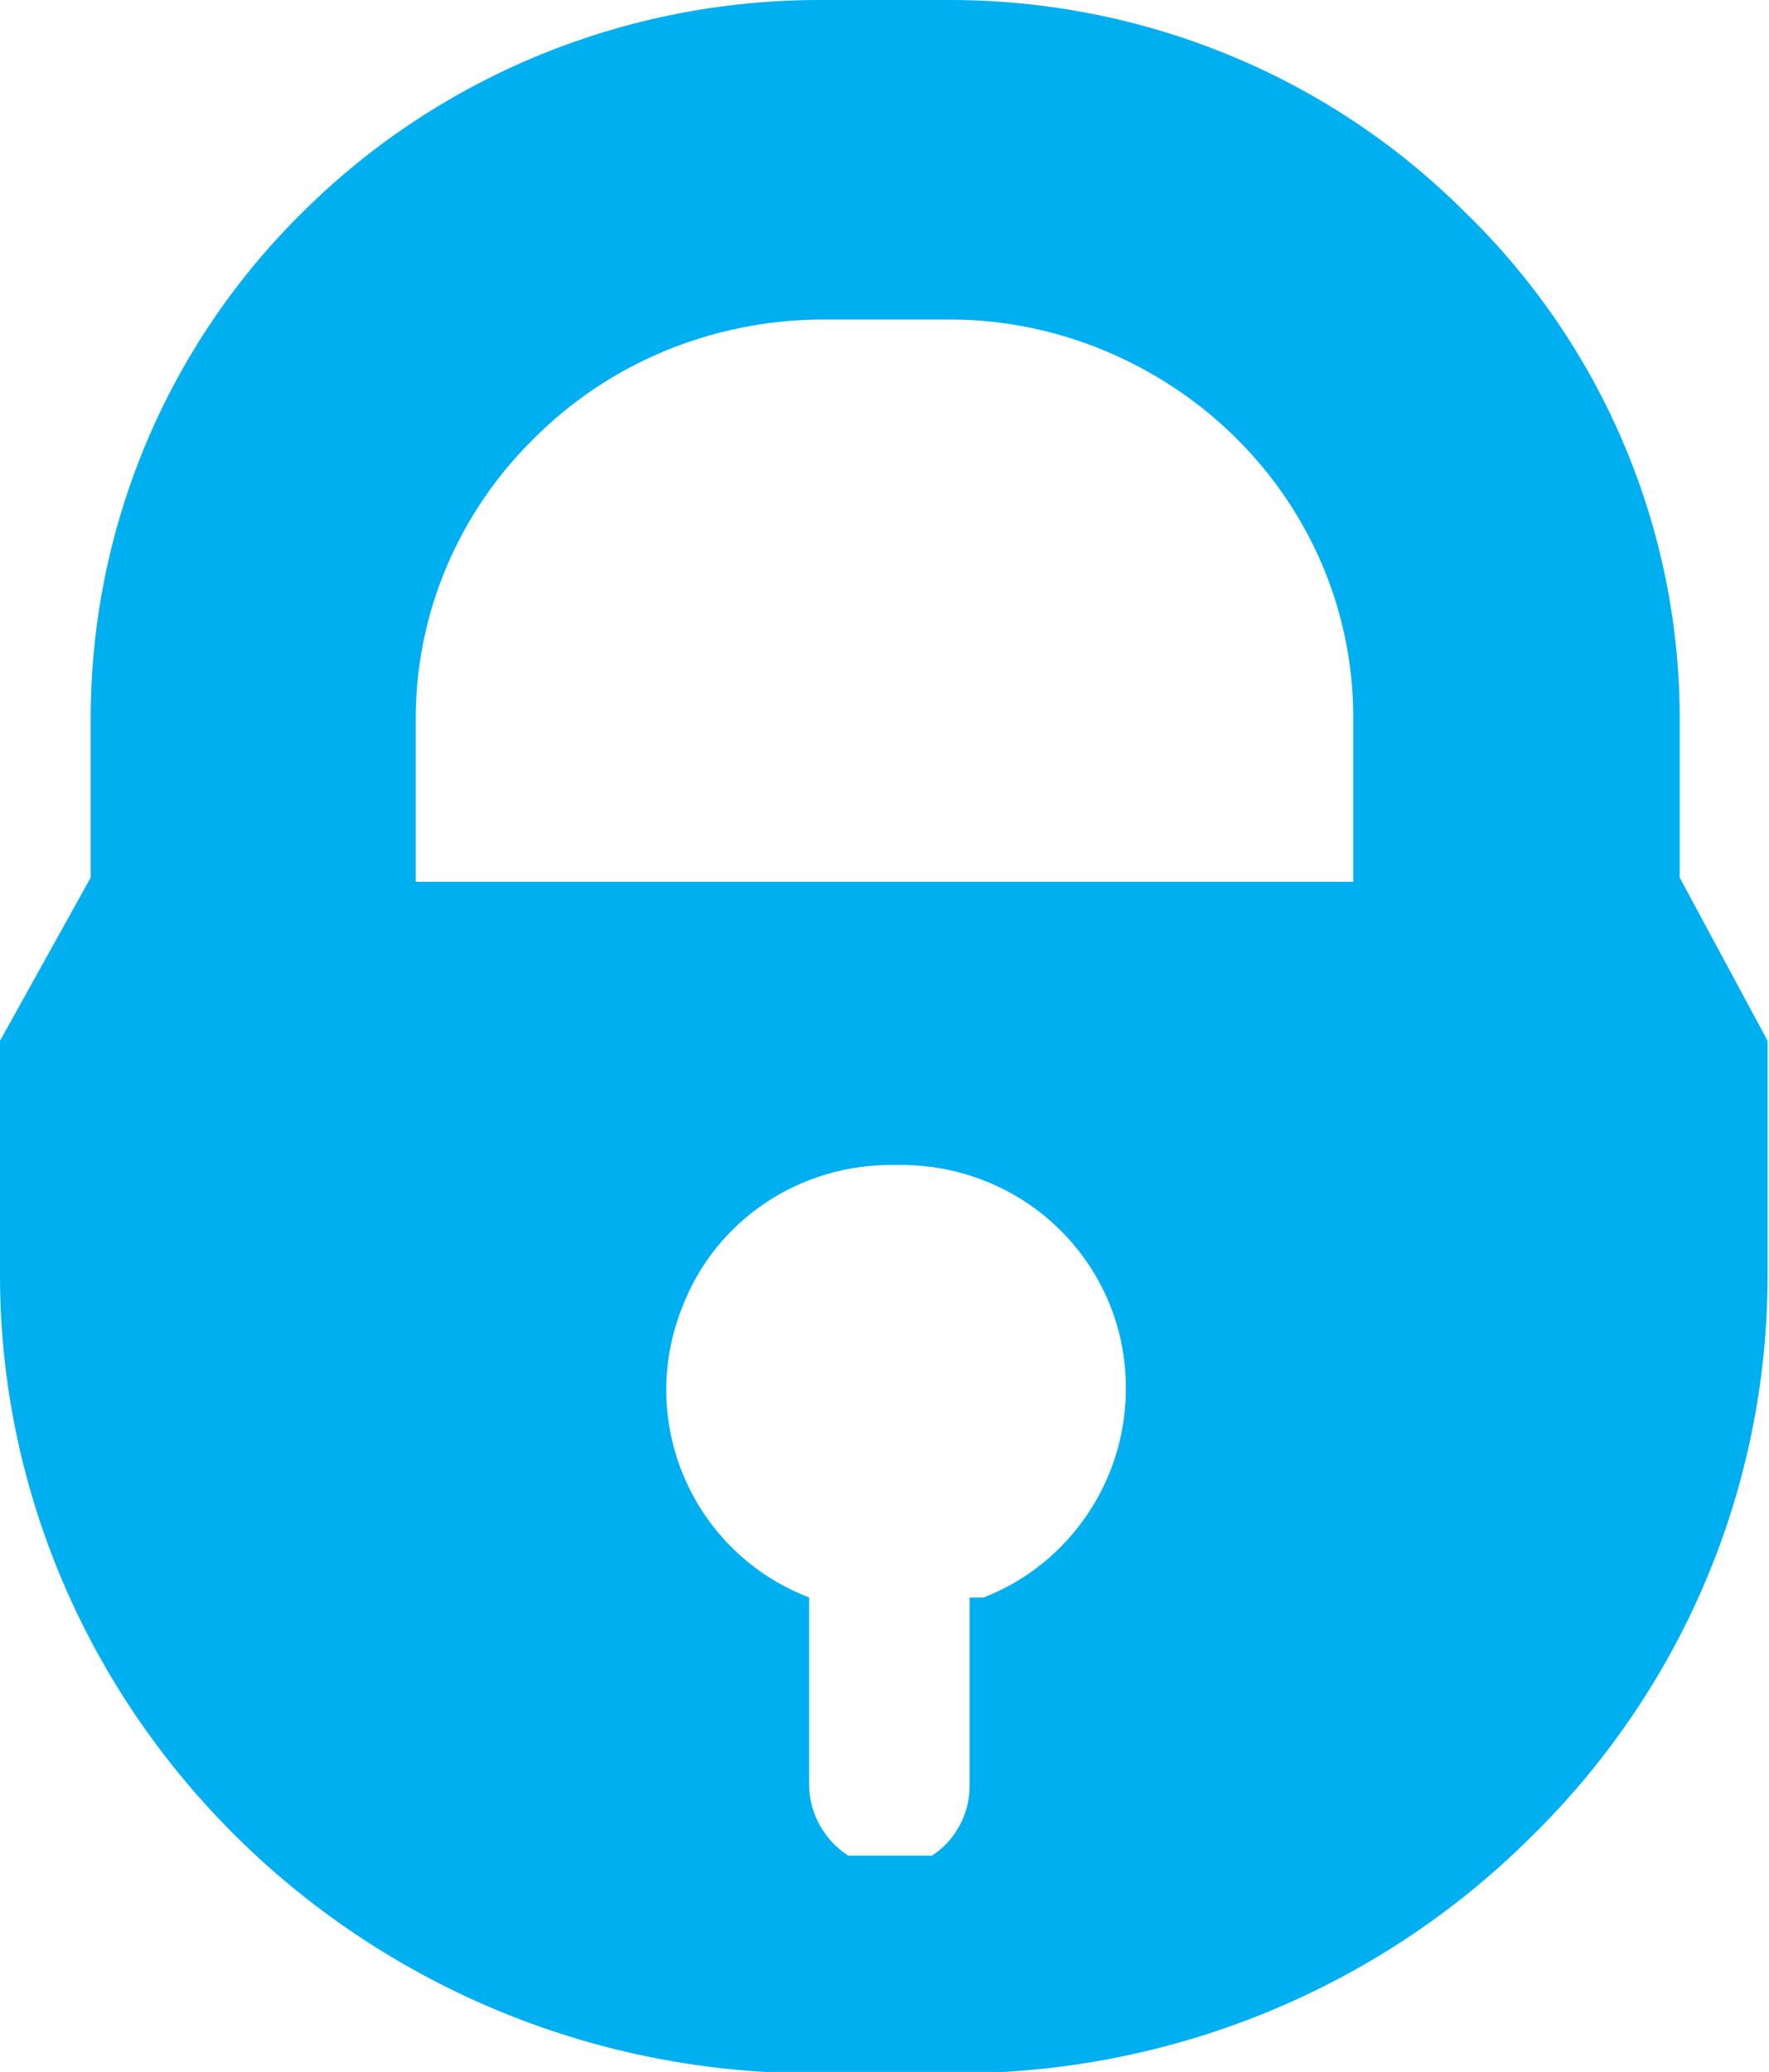 <?xml version="1.0" encoding="utf-8"?>
<!-- Generator: Adobe Illustrator 27.0.0, SVG Export Plug-In . SVG Version: 6.00 Build 0)  -->
<svg version="1.1" id="Layer_1" xmlns="http://www.w3.org/2000/svg" xmlns:xlink="http://www.w3.org/1999/xlink" x="0px" y="0px"
	 viewBox="0 0 126.8 148.5" style="enable-background:new 0 0 126.8 148.5;" xml:space="preserve">
<style type="text/css">
	.st0{fill:#00AFF0;}
</style>
<path class="st0" d="M120.4,62.9V51.5c0-13.7-5.6-26.8-15.4-36.3C95.2,5.4,81.9,0,68.1,0h-9.4C44.9,0,31.6,5.4,21.8,15.1
	C12,24.7,6.5,37.8,6.5,51.5v11.4L0,74.6v16.8c0,15.2,6.2,29.7,17.1,40.4c11,10.8,25.8,16.8,41.1,16.8h10.4c15.3,0,30.1-6,41-16.8
	c10.9-10.6,17.1-25.1,17.1-40.4V74.6L120.4,62.9z M69.5,114.5V128c0,2-1,3.9-2.7,5h-2.5c-0.3,0-0.6,0-0.9,0h-0.6c-0.3,0-0.5,0-0.8,0
	h-1.2c-1.7-1.1-2.8-3-2.8-5.1v-13.4c-8.3-3.2-12.4-12.5-9.1-20.8c2.4-6.3,8.5-10.3,15.2-10.2h0.3c8.9-0.1,16.2,6.9,16.3,15.8
	c0.1,6.7-4,12.8-10.2,15.2H69.5z M97,63.2H29.8V51.5c0-7.6,3.1-14.8,8.5-20.1C43.7,26,51,23,58.7,22.9h9.4c7.6,0,15,3.1,20.4,8.4
	c5.4,5.3,8.5,12.5,8.5,20.1L97,63.2z"/>
</svg>
